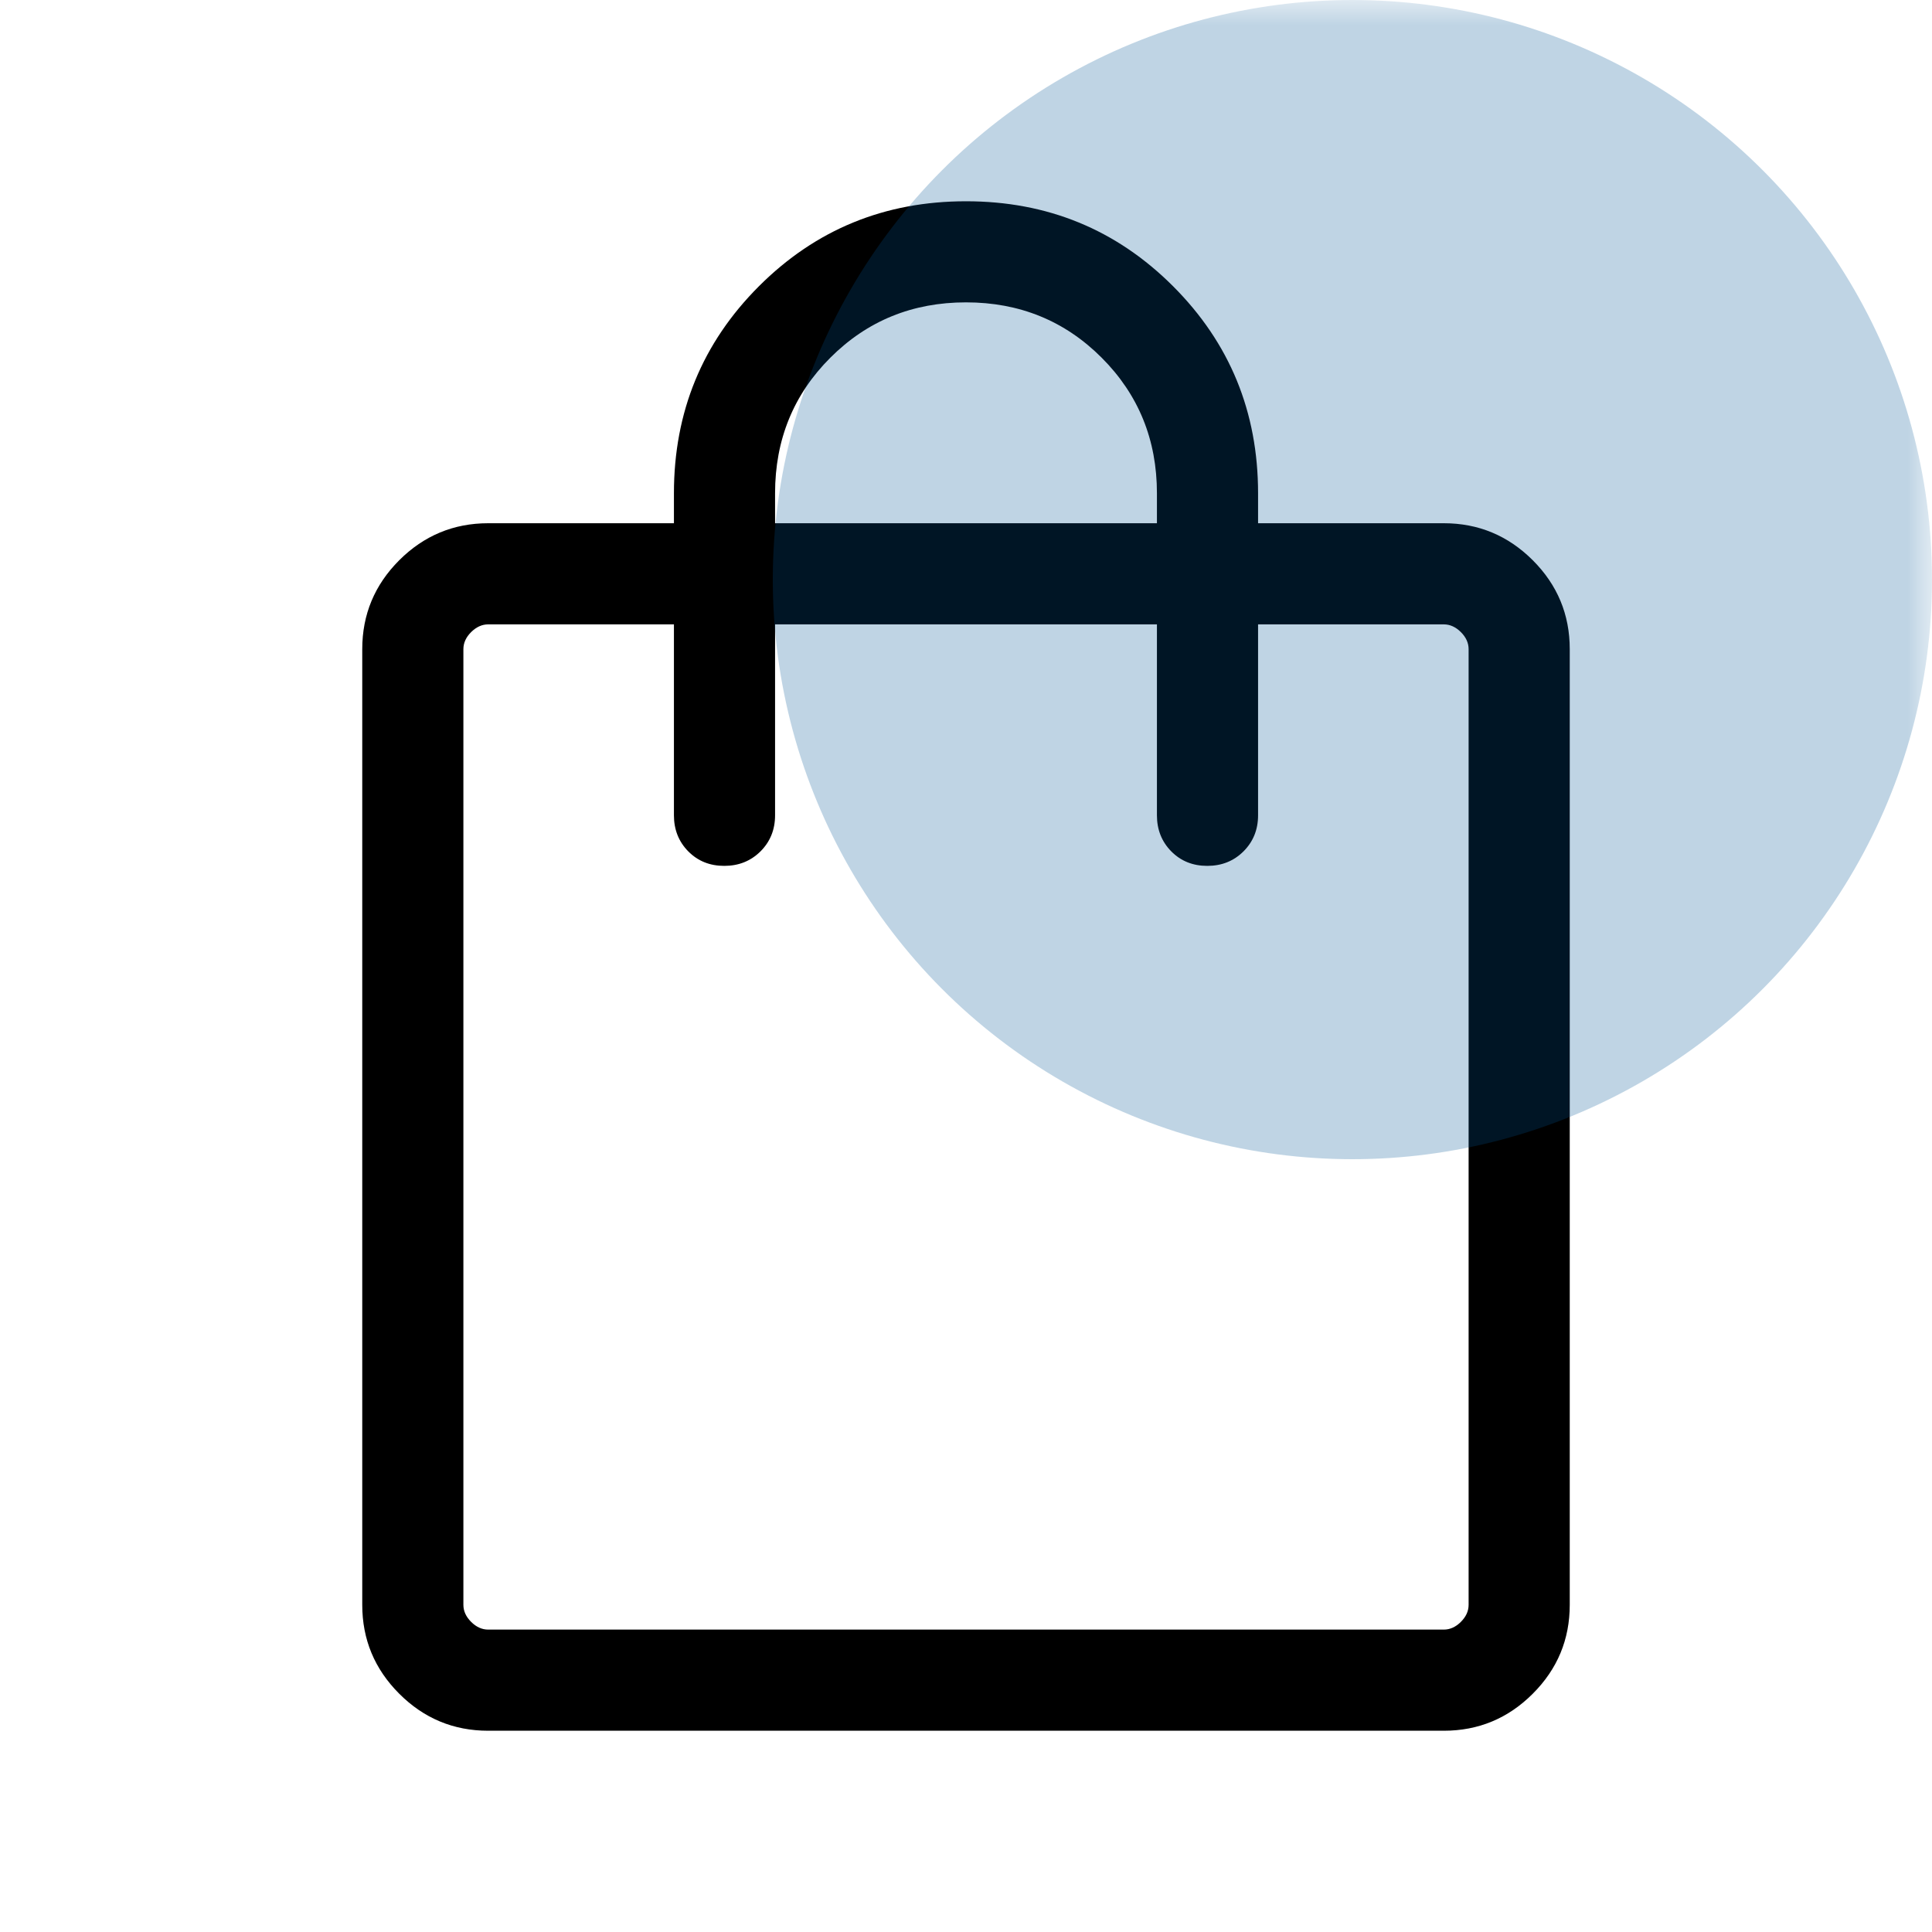 <svg width="40" height="40" viewBox="0 0 40 40" fill="none" xmlns="http://www.w3.org/2000/svg">
<mask id="mask0_190_196" style="mask-type:alpha" maskUnits="userSpaceOnUse" x="0" y="0" width="40" height="40">
<rect width="40" height="40" fill="#D9D9D9"/>
</mask>
<g mask="url(#mask0_190_196)">
<path d="M10.107 35.833C9.391 35.833 8.777 35.578 8.266 35.067C7.755 34.556 7.5 33.943 7.5 33.226V13.44C7.5 12.724 7.755 12.11 8.266 11.599C8.777 11.089 9.391 10.833 10.107 10.833H13.953V10.213C13.953 8.528 14.54 7.099 15.713 5.926C16.886 4.753 18.315 4.167 20 4.167C21.685 4.167 23.114 4.753 24.287 5.926C25.46 7.099 26.047 8.528 26.047 10.213V10.833H29.893C30.609 10.833 31.223 11.089 31.734 11.599C32.245 12.11 32.5 12.724 32.5 13.44V33.226C32.5 33.943 32.245 34.556 31.734 35.067C31.223 35.578 30.609 35.833 29.893 35.833H10.107ZM10.107 33.739H29.893C30.021 33.739 30.139 33.686 30.246 33.579C30.353 33.472 30.406 33.355 30.406 33.226V13.44C30.406 13.312 30.353 13.194 30.246 13.087C30.139 12.981 30.021 12.927 29.893 12.927H26.047V16.88C26.047 17.177 25.946 17.426 25.745 17.627C25.544 17.827 25.294 17.927 24.995 17.927C24.696 17.927 24.448 17.827 24.25 17.627C24.052 17.426 23.953 17.177 23.953 16.88V12.927H16.047V16.88C16.047 17.177 15.946 17.426 15.745 17.627C15.543 17.827 15.294 17.927 14.995 17.927C14.696 17.927 14.448 17.827 14.25 17.627C14.052 17.426 13.953 17.177 13.953 16.88V12.927H10.107C9.979 12.927 9.861 12.981 9.754 13.087C9.647 13.194 9.594 13.312 9.594 13.44V33.226C9.594 33.355 9.647 33.472 9.754 33.579C9.861 33.686 9.979 33.739 10.107 33.739ZM16.047 10.833H23.953V10.213C23.953 9.105 23.571 8.168 22.808 7.405C22.045 6.642 21.109 6.26 20 6.26C18.891 6.26 17.955 6.642 17.192 7.405C16.428 8.168 16.047 9.105 16.047 10.213V10.833Z" fill="black"/>
<circle opacity="0.25" cx="28" cy="12" r="12" fill="#015497"/>
</g>
</svg>
